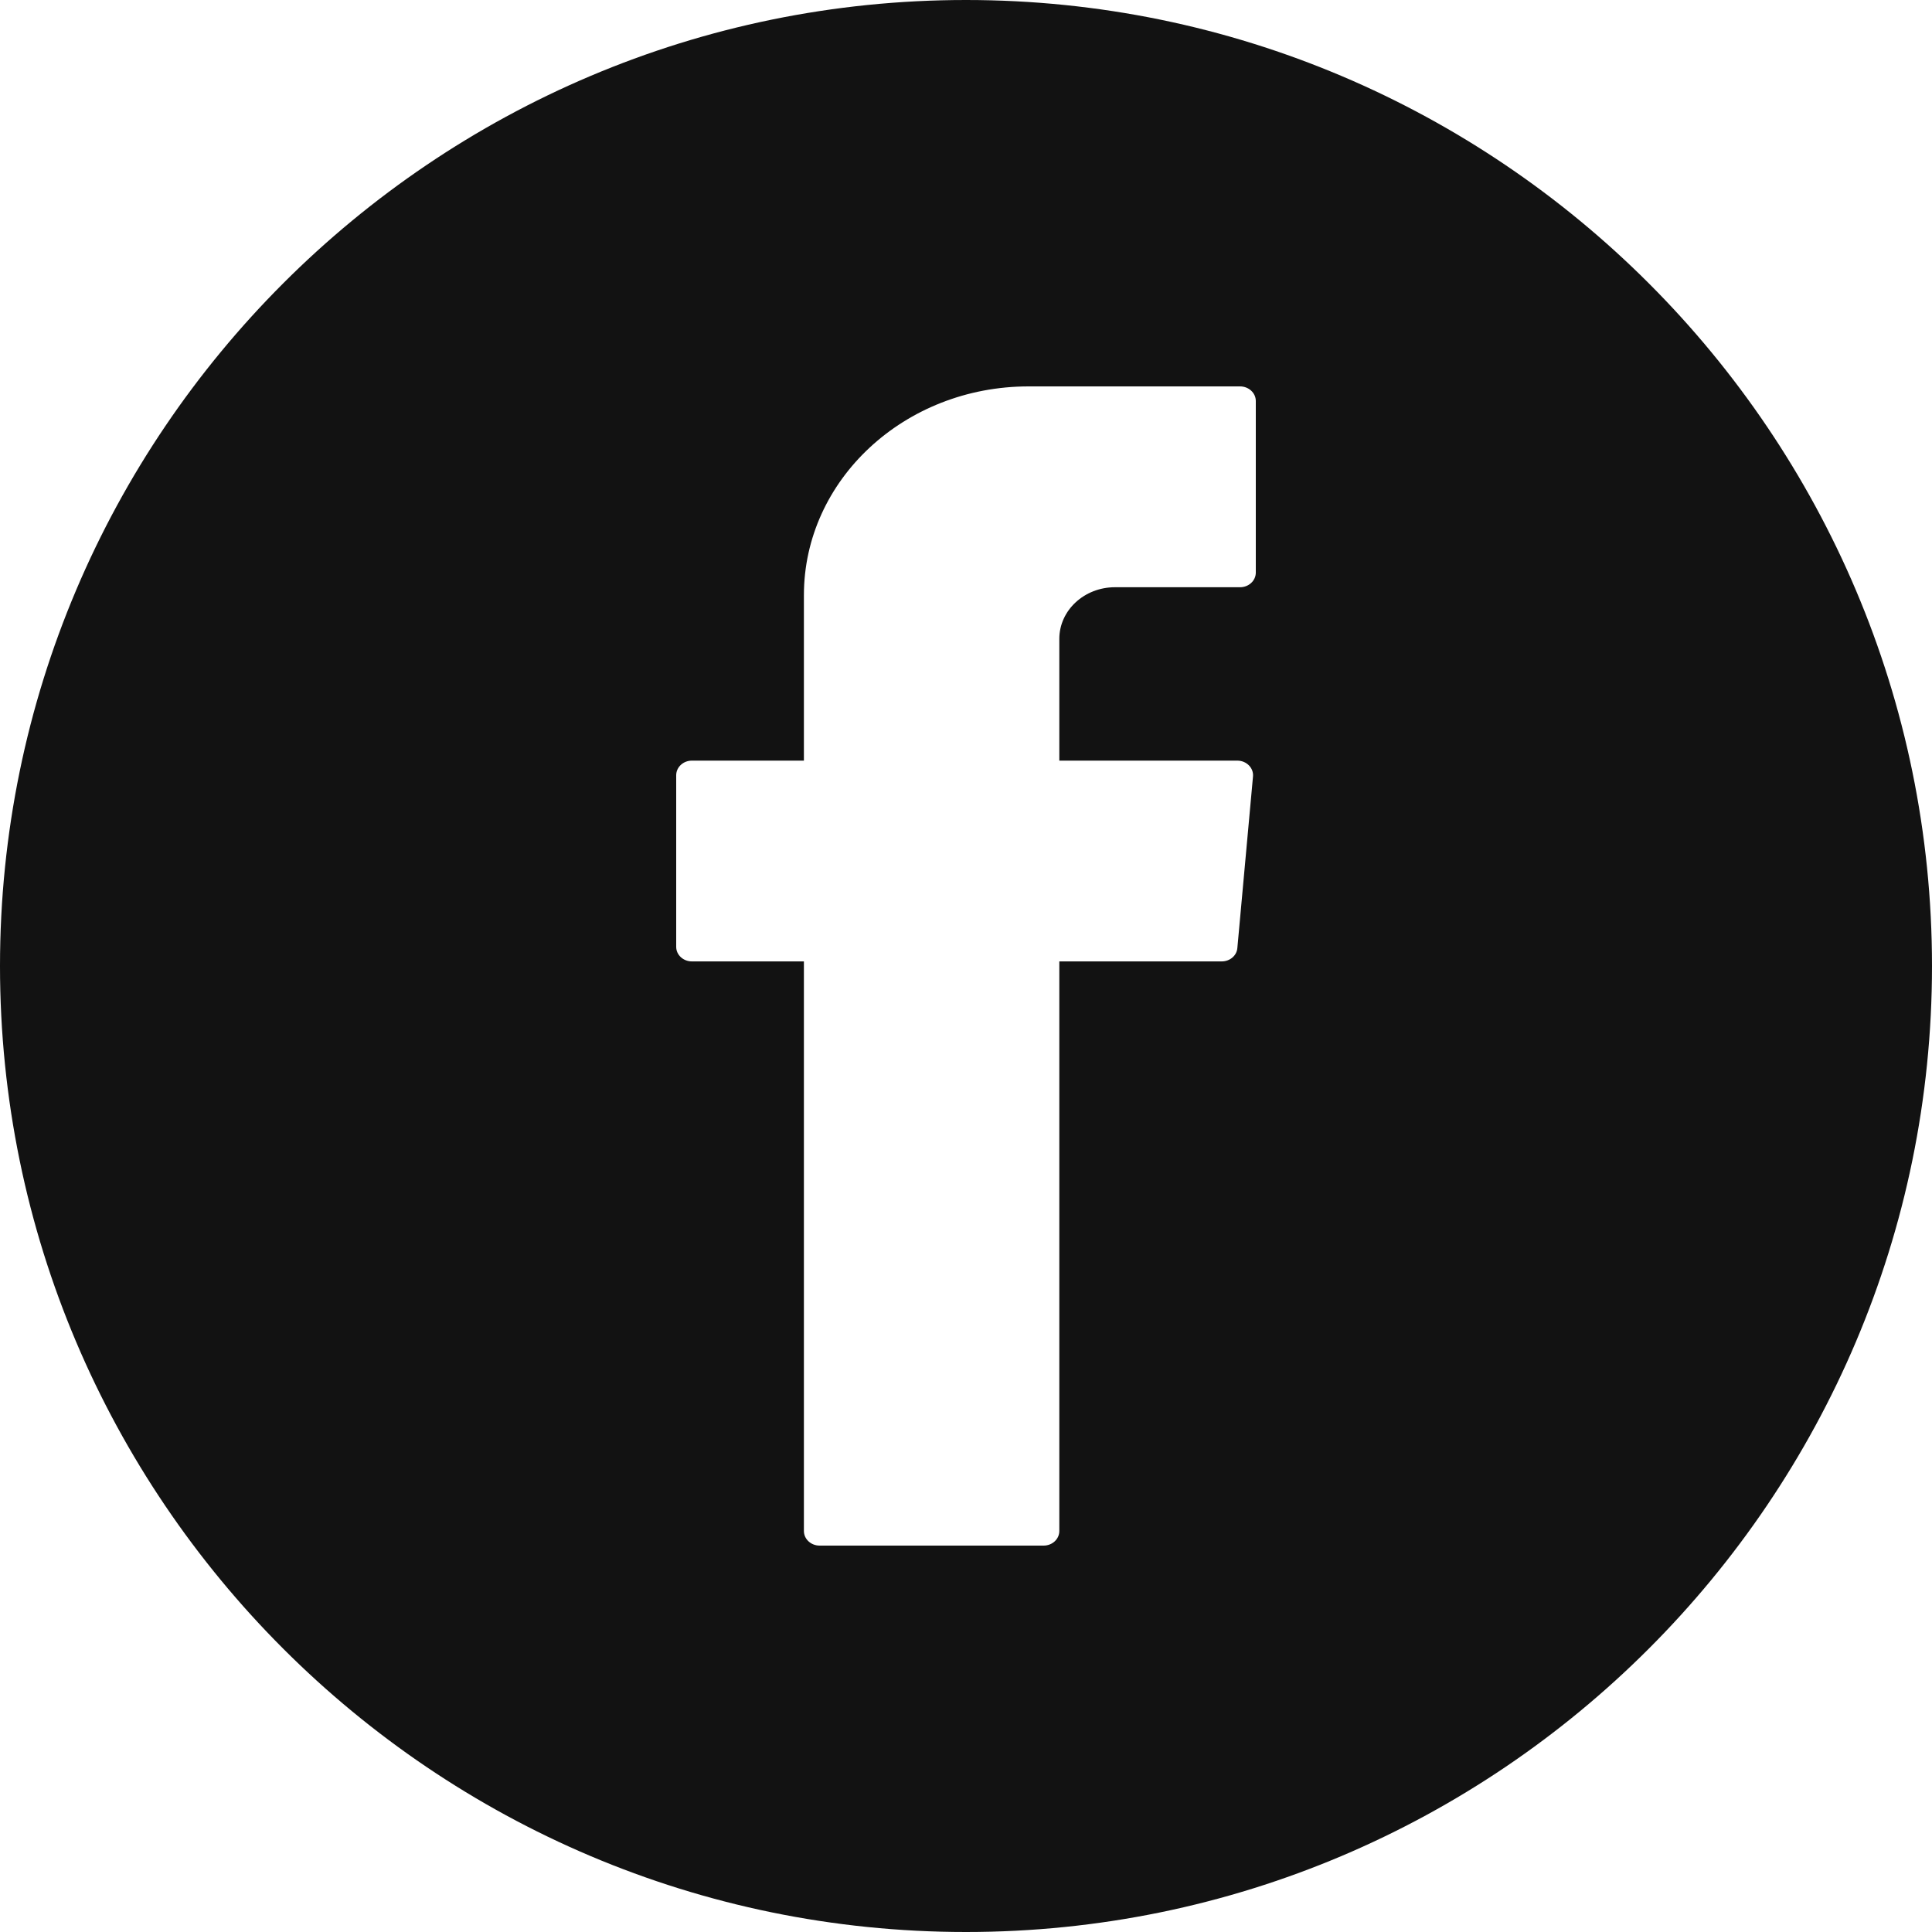 <svg width="40" height="40" viewBox="0 0 40 40" fill="none" xmlns="http://www.w3.org/2000/svg">
<g clip-path="url(#clip0_25490_1621)">
<path d="M20 0C31.028 0 40 8.972 40 20C40 31.028 31.028 40 20 40C8.972 40 0 31.028 0 20C0 8.972 8.972 0 20 0ZM25.674 8H21.296C18.727 8 16.644 9.935 16.644 12.323V15.748H14.325C14.146 15.748 14 15.883 14 16.051V19.604C14 19.77 14.146 19.905 14.325 19.905H16.644V31.698C16.644 31.865 16.79 32 16.969 32H21.607C21.787 32 21.932 31.865 21.932 31.698V19.905H25.294C25.463 19.905 25.605 19.786 25.618 19.629L25.942 16.076C25.958 15.899 25.807 15.748 25.617 15.748H21.932V13.227C21.932 12.637 22.448 12.158 23.084 12.158H25.674C25.854 12.158 26 12.022 26 11.855V8.302C26 8.136 25.854 8 25.674 8Z" fill="#121212"/>
</g>
<defs>
<clipPath id="clip0_25490_1621">
<rect width="40" height="40" fill="white"/>
</clipPath>
</defs>
</svg>

